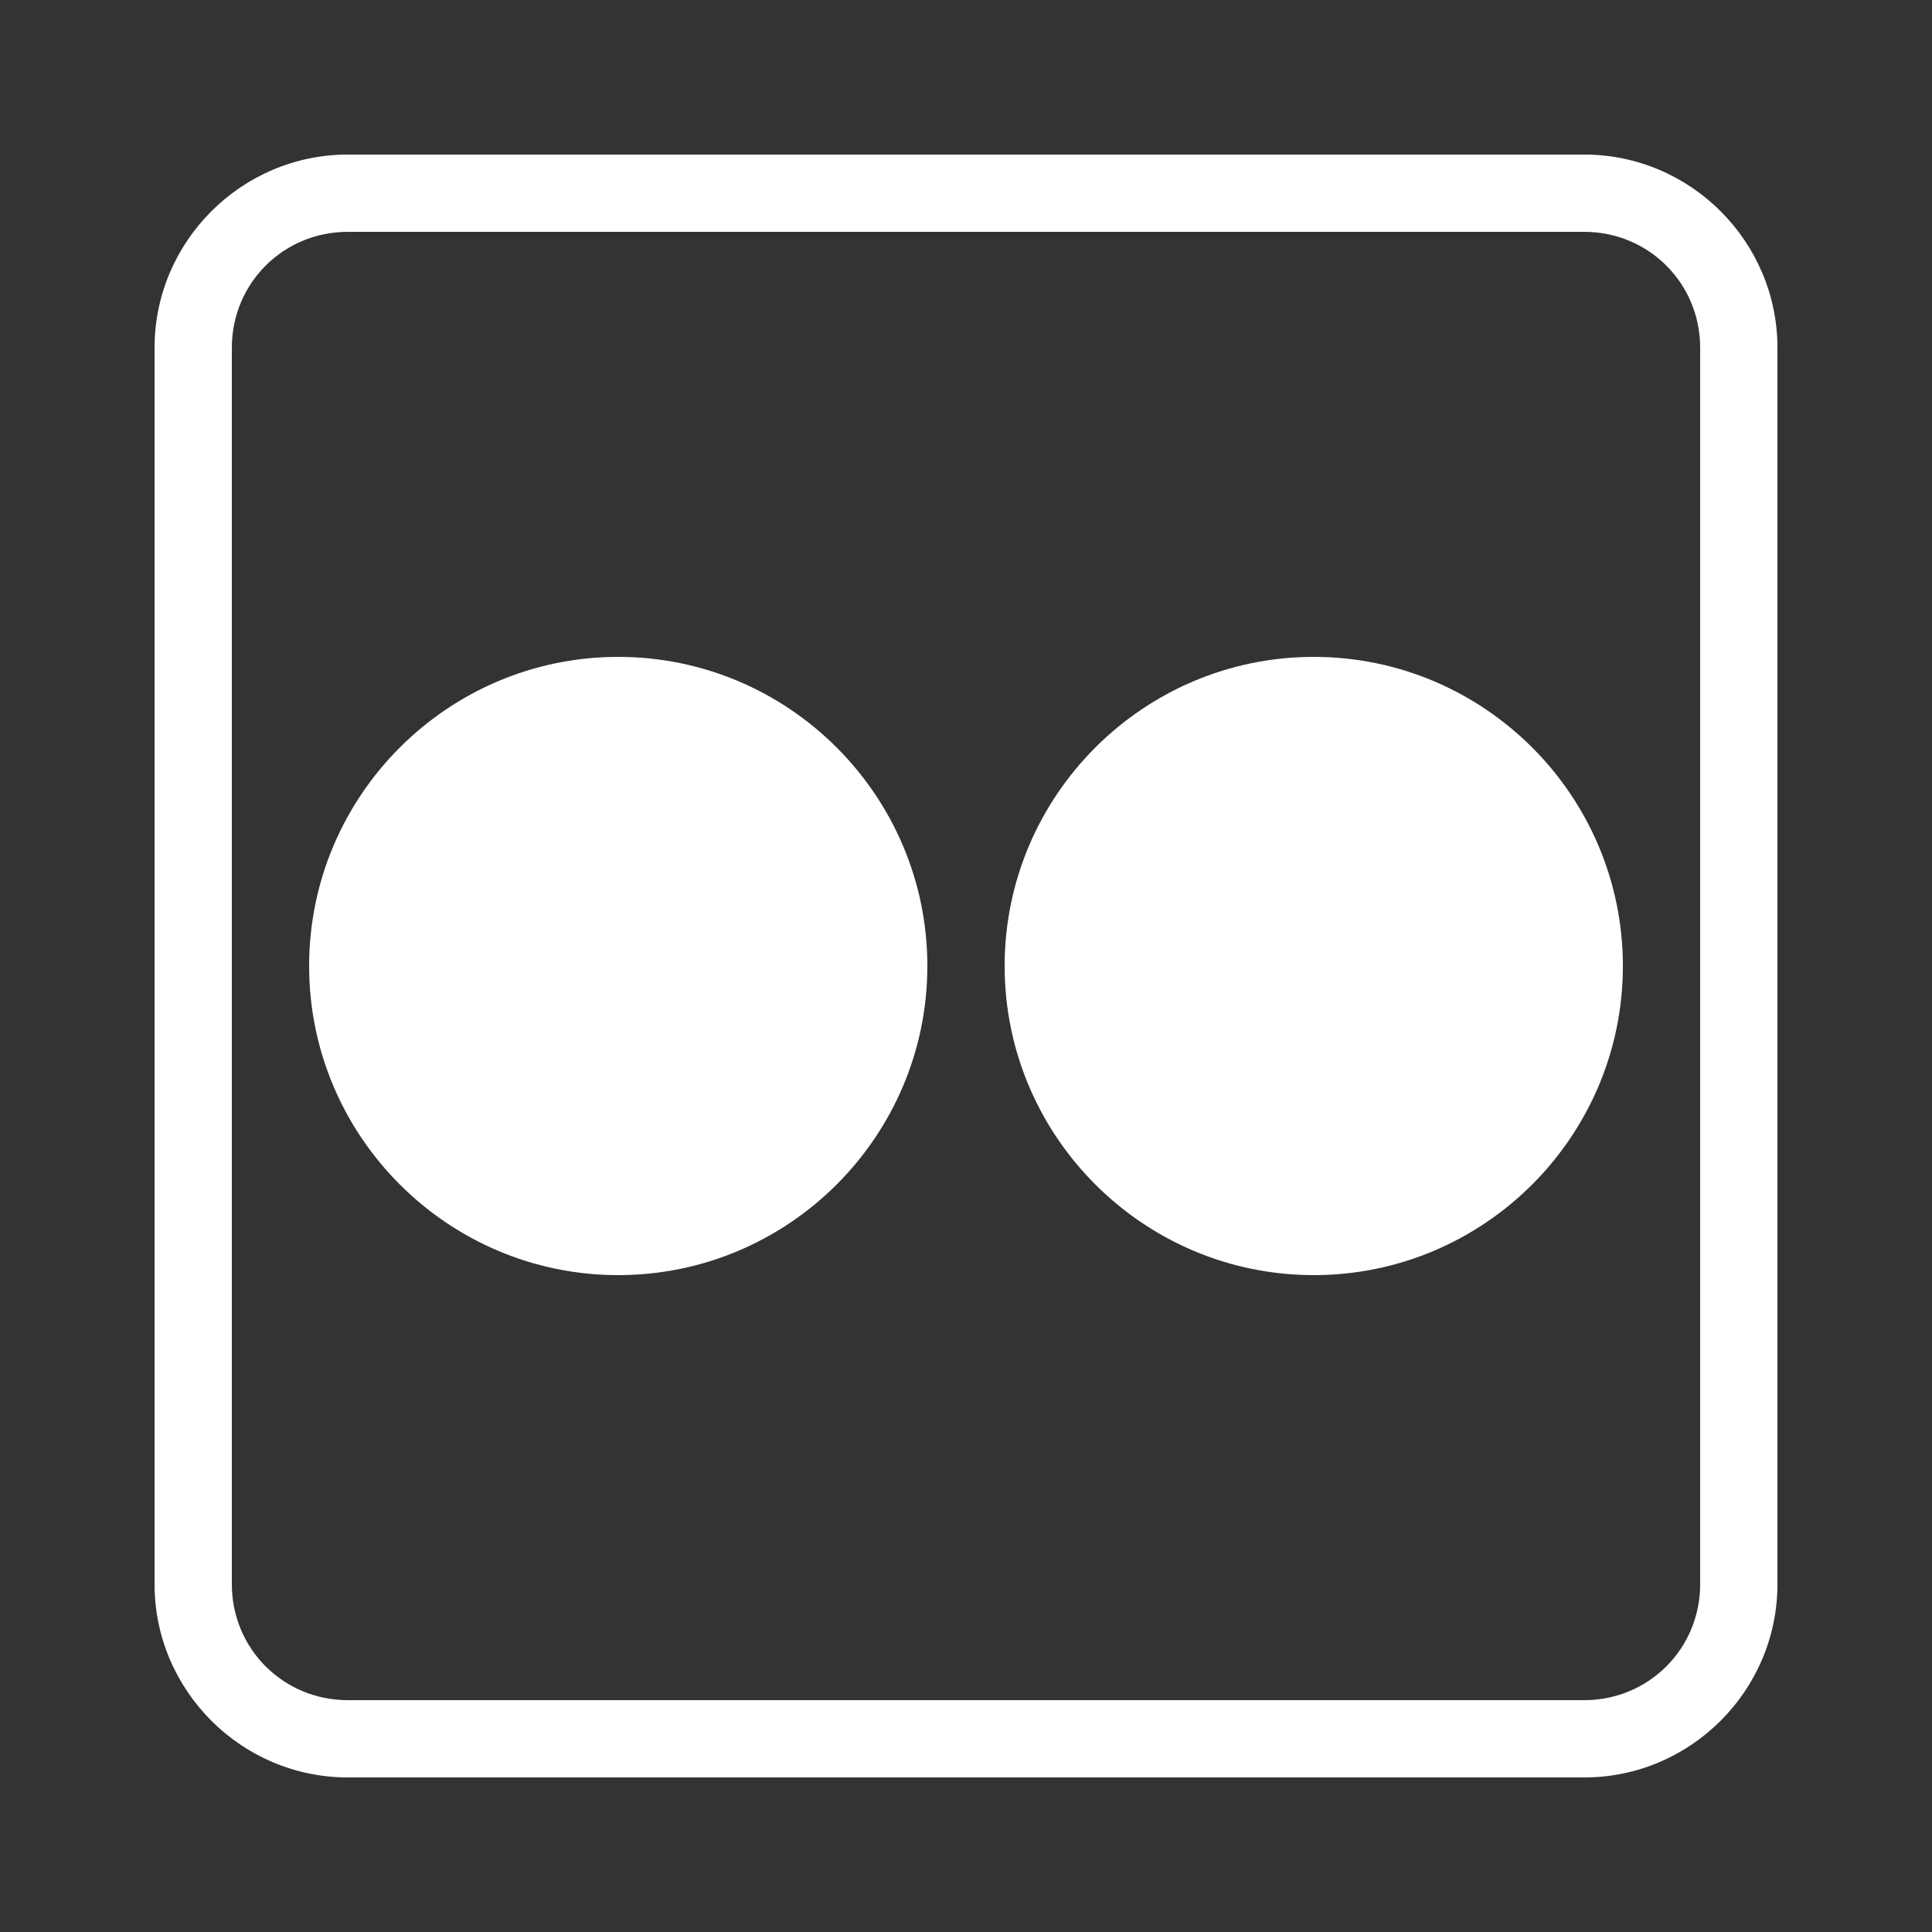 <svg fill="#FFFFFF" xmlns="http://www.w3.org/2000/svg"  viewBox="0 0 50 50" width="50px" height="50px"><rect x="0" y="0" width="50" height="50" fill="#333333" stroke="none"/><path d="M 9 4 C 6.25 4 4 6.25 4 9 L 4 41 C 4 43.75 6.25 46 9 46 L 41 46 C 43.75 46 46 43.75 46 41 L 46 9 C 46 6.25 43.75 4 41 4 L 9 4 z M 9 6 L 41 6 C 42.668 6 44 7.332 44 9 L 44 41 C 44 42.668 42.668 44 41 44 L 9 44 C 7.332 44 6 42.668 6 41 L 6 9 C 6 7.332 7.332 6 9 6 z M 16 17 C 11.59 17 8 20.59 8 25 C 8 29.41 11.59 33 16 33 C 20.41 33 24 29.41 24 25 C 24 20.59 20.41 17 16 17 z M 34 17 C 29.59 17 26 20.59 26 25 C 26 29.41 29.59 33 34 33 C 38.41 33 42 29.41 42 25 C 42 20.59 38.41 17 34 17 z"/></svg>